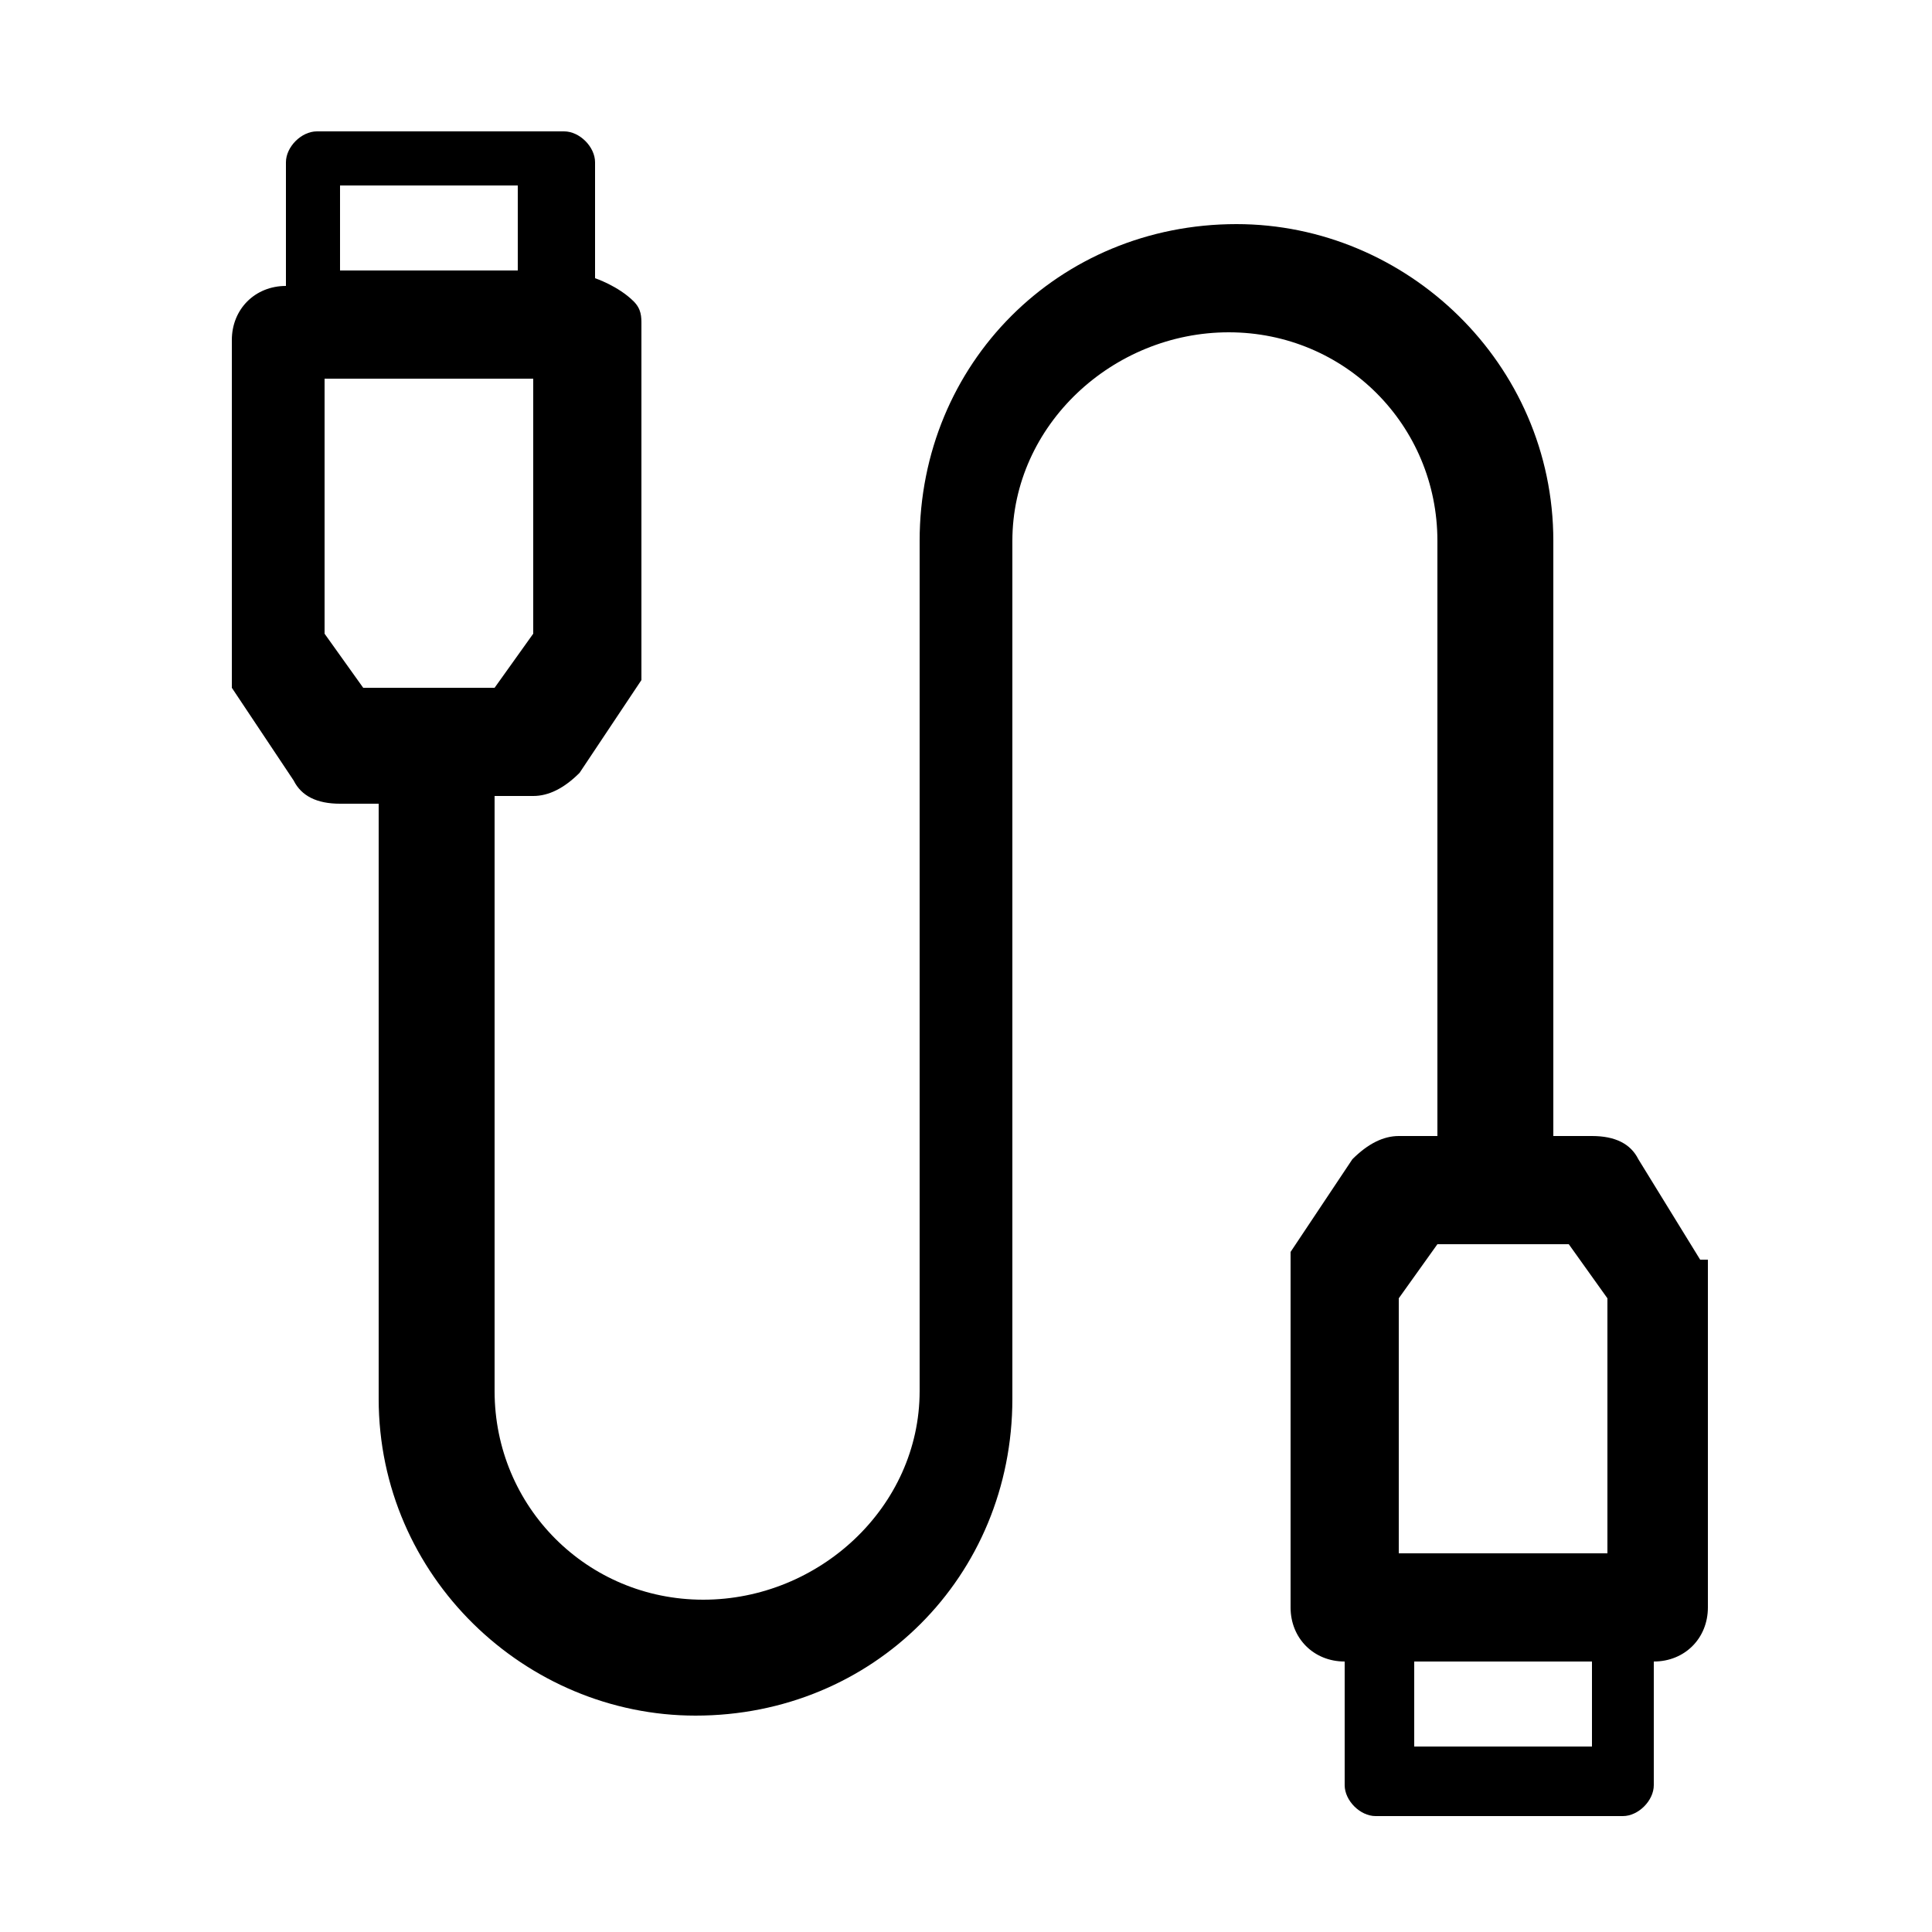 <svg xmlns="http://www.w3.org/2000/svg" xmlns:xlink="http://www.w3.org/1999/xlink" id="Layer_1" viewBox="0 0 25 25"><defs><style>      .st0 {        fill: none;      }      .st1 {        clip-path: url(#clippath);      }    </style><clipPath id="clippath"><rect class="st0" x=".5" y=".5" width="24" height="24"></rect></clipPath></defs><g class="st1"><path d="M22,16.3h0s-.8-1.3-.8-1.3h0c-.1-.2-.3-.3-.6-.3h-.5v-7.7h0c0-2.3-1.9-4.1-4.1-4.1h0c-2.3,0-4.1,1.8-4.1,4.1h0v11c0,1.5-1.3,2.7-2.8,2.7h0c-1.5,0-2.7-1.2-2.7-2.7v-7.7h.5c.2,0,.4-.1.6-.3l.8-1.2v-.3c0,0,0,0,0,0v-4.3c0-.1,0-.2-.1-.3-.2-.2-.5-.3-.5-.3h0s0,0,0,0v-1.5c0-.2-.2-.4-.4-.4h-3.2c-.2,0-.4.2-.4.4h0v1.6h0c-.4,0-.7.3-.7.7v4.5c0,0,0,0,0,0l.8,1.2h0c.1.2.3.3.6.3h.5v7.7h0c0,2.3,1.9,4.1,4.1,4.1h0c2.3,0,4.1-1.8,4.1-4.1h0V7c0-1.5,1.3-2.7,2.8-2.7h0c1.5,0,2.7,1.2,2.7,2.7v7.7h-.5c-.2,0-.4.1-.6.3l-.8,1.2v.3c0,0,0,0,0,0v4.3c0,.4.3.7.7.7h0v1.6c0,.2.2.4.4.4h3.2c.2,0,.4-.2.4-.4v-1.6h0c.4,0,.7-.3.7-.7v-4.5ZM18.1,16.8l.5-.7h1.7s.5.7.5.7v3.3h-2.7v-3.3ZM6.9,8.2l-.5.7h-1.7l-.5-.7v-3.3h2.7v3.3ZM6.7,2.4v1.1h-2.3v-1.1h2.3ZM18.3,22.6v-1.1h2.3v1.1h-2.3Z"></path></g></svg>